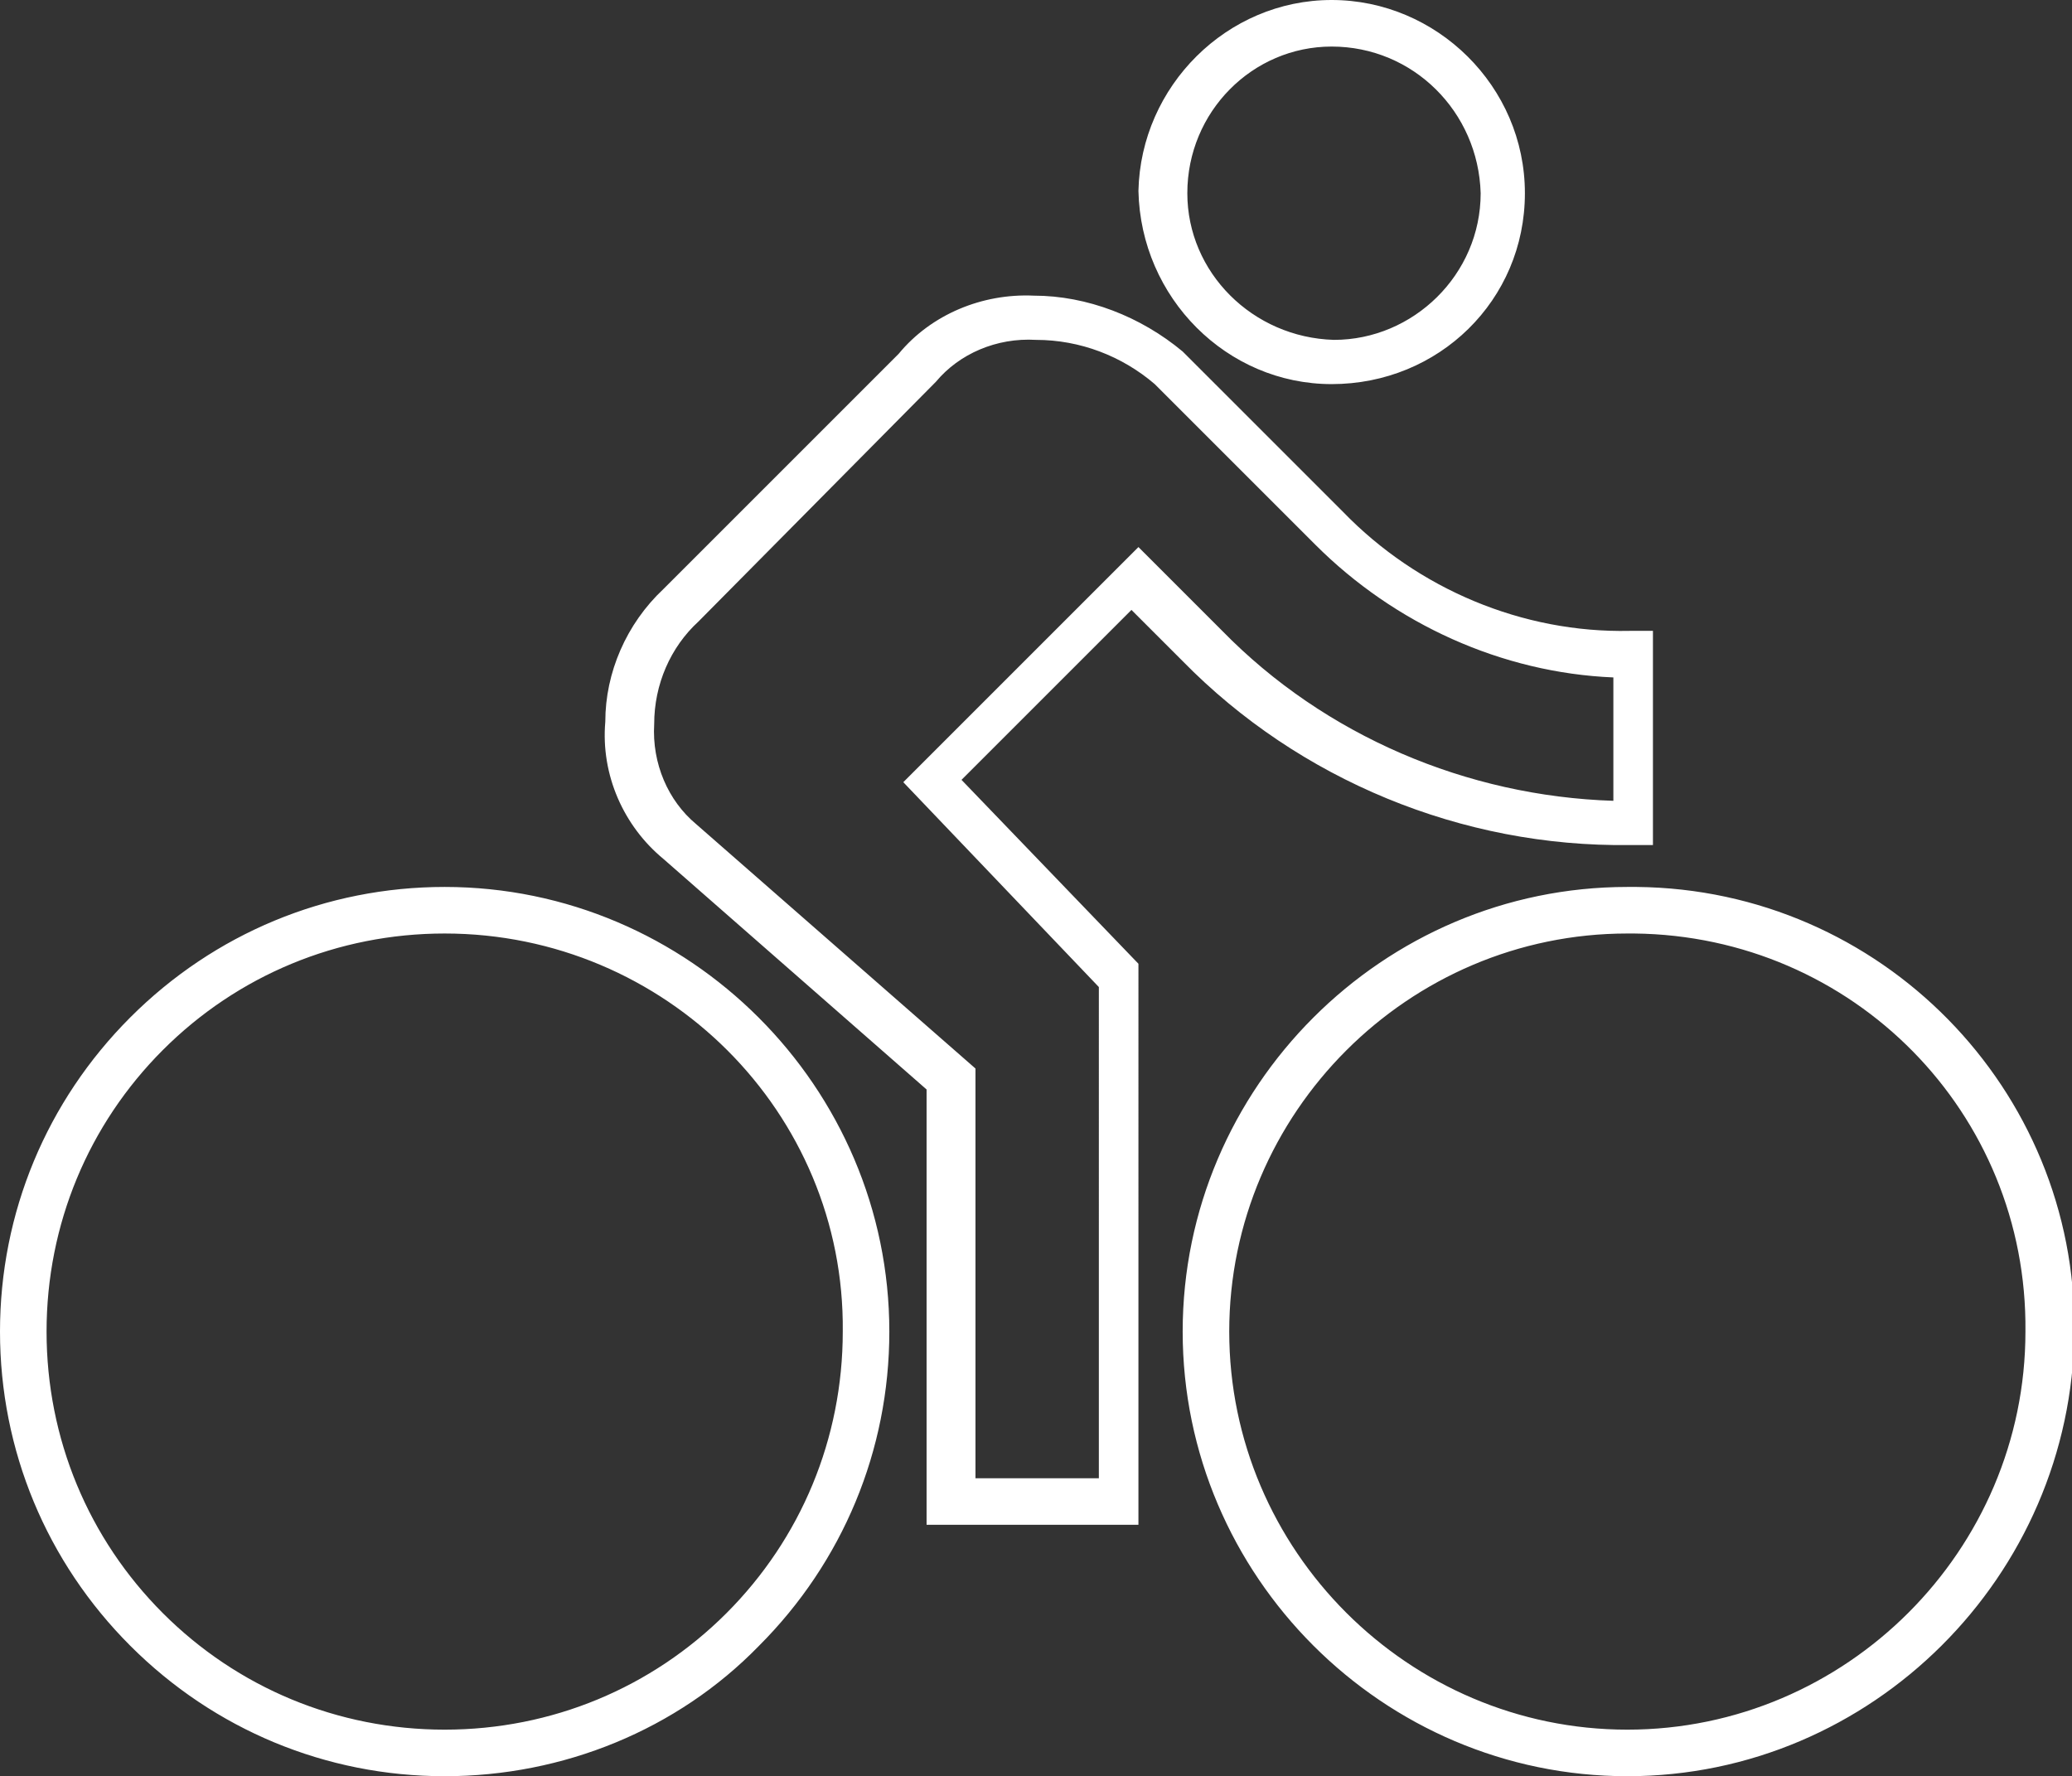 <svg xmlns="http://www.w3.org/2000/svg" xmlns:xlink="http://www.w3.org/1999/xlink" id="Ebene_1" x="0px" y="0px" viewBox="0 0 89 76.3" style="enable-background:new 0 0 89 76.3;" xml:space="preserve"><rect x="0" y="0" width="89" height="76.3" fill="#333333" stroke="none"/> <style type="text/css"> .st0{fill:#FFFFFF;} </style> <g id="Icon_material-directions-bike"> <path class="st0" d="M19.1,76.3C19.1,76.3,19.1,76.3,19.1,76.3c-5.1,0-9.9-2-13.5-5.6C2,67.1,0,62.3,0,57.2c0-5.1,2-9.9,5.6-13.5 c3.6-3.6,8.4-5.6,13.5-5.6c0,0,0,0,0,0h0c10.5,0,19.1,8.6,19.1,19.1c0,5.1-2,9.9-5.6,13.5C29.1,74.3,24.2,76.3,19.1,76.3z M19.1,40.1c-4.6,0-8.9,1.8-12.1,5c-3.2,3.2-5,7.5-5,12.1c0,4.6,1.8,8.9,5,12.1c3.2,3.2,7.5,5,12.1,5c0,0,0,0,0,0 c4.6,0,8.9-1.8,12.1-5c3.2-3.2,5-7.5,5-12.1C36.3,47.8,28.6,40.1,19.1,40.1L19.1,40.1C19.1,40.1,19.1,40.1,19.1,40.1z M69.9,76.3 c-10.5,0-19.1-8.6-19.1-19.1s8.6-19.1,19.1-19.1h0.4c10.5,0.1,18.9,8.7,18.8,19.1C89,67.7,80.4,76.3,69.9,76.3z M69.9,40.1 c-9.4,0-17.1,7.7-17.1,17.1s7.7,17.1,17.1,17.1S87,66.6,87,57.2c0.1-9.4-7.4-17-16.8-17.1H69.9z M49.1,65.5h-9.3V46.8l-11.3-9.9 c-1.7-1.4-2.7-3.6-2.5-5.9c0-2.1,0.9-4.2,2.5-5.7l10.1-10.1c1.4-1.7,3.6-2.6,5.8-2.5c2.3,0,4.6,0.9,6.4,2.4l6.9,6.9 c3.2,3.3,7.7,5.2,12.3,5.1l1,0v9.2l-1,0c-7.2,0.1-14.2-2.8-19.2-7.9l-2.2-2.2l-7.3,7.3l7.6,7.9V65.5z M41.9,63.5h5.3V42.4l-8.4-8.8 l10.1-10.1l3.6,3.6c4.4,4.5,10.5,7.1,16.8,7.3v-5.3c-4.8-0.2-9.4-2.3-12.8-5.7l-6.9-6.9c-1.4-1.2-3.2-1.9-5.1-1.9 c-1.7-0.1-3.3,0.6-4.3,1.8L30,26.7c-1.2,1.1-1.9,2.7-1.9,4.4c-0.1,1.7,0.6,3.3,1.8,4.3l12,10.5V63.5z M57.2,16.5L57.2,16.5 c-4.5,0-8.2-3.7-8.3-8.3C49,3.7,52.7,0,57.2,0s8.3,3.7,8.3,8.3S61.8,16.5,57.2,16.5z M57.2,2C53.8,2,51,4.8,51,8.3 c0,3.4,2.8,6.2,6.3,6.3l0,0c3.4,0,6.3-2.8,6.3-6.3C63.5,4.8,60.7,2,57.2,2z"></path> </g> </svg>